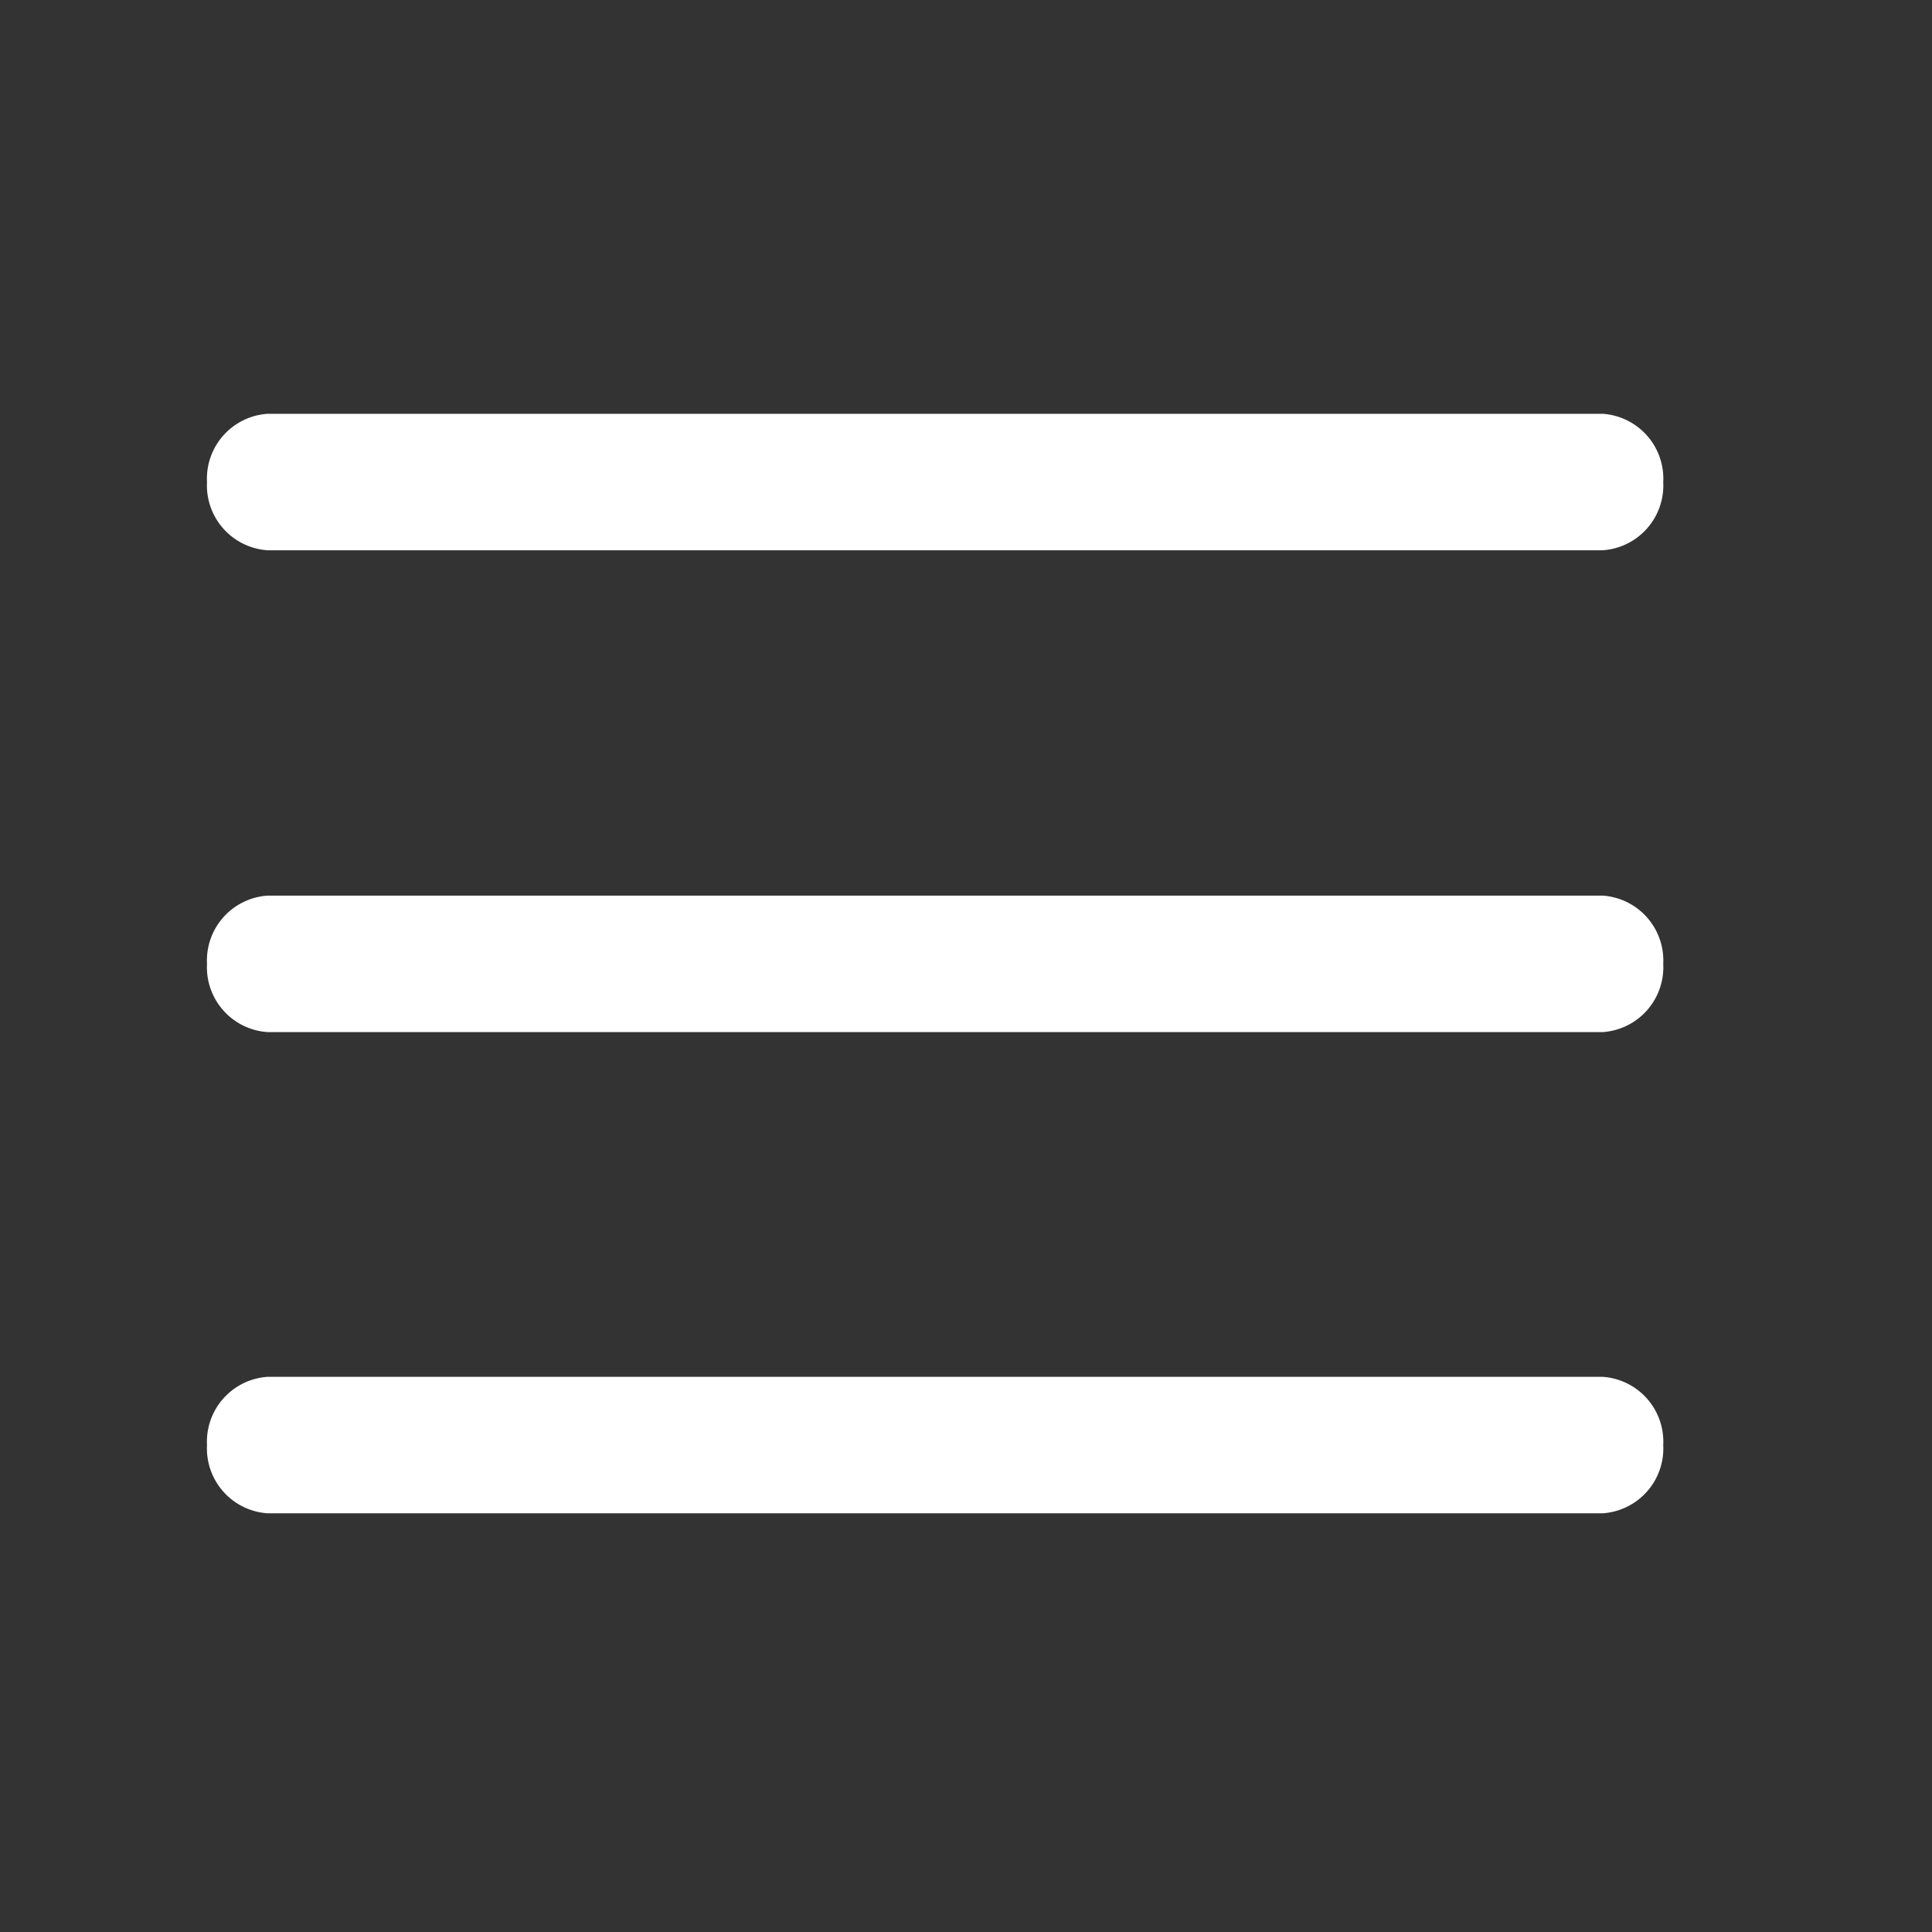<svg id="Group_62289" data-name="Group 62289" xmlns="http://www.w3.org/2000/svg" width="28" height="28" viewBox="0 0 28 28">
  <rect x="0" y="0" width="28" height="28" fill="#333333" stroke="none"/>
  <rect id="Rectangle_188708" data-name="Rectangle 188708" width="28" height="28" fill="none"/>
  <g id="Icon_ionic-ios-menu" data-name="Icon ionic-ios-menu" transform="translate(3 6)">
    <path id="Path_103162" data-name="Path 103162" d="M24.726,25.6H5.379a.942.942,0,0,1-.879-.989h0a.942.942,0,0,1,.879-.989H24.726a.942.942,0,0,1,.879.989h0A.942.942,0,0,1,24.726,25.6Z" transform="translate(-4.5 -9.668)" fill="#FFFFFF"/>
    <path id="Path_103161" data-name="Path 103161" d="M24.726,18.854H5.379a.942.942,0,0,1-.879-.989h0a.942.942,0,0,1,.879-.989H24.726a.942.942,0,0,1,.879.989h0A.942.942,0,0,1,24.726,18.854Z" transform="translate(-4.5 -9.896)" fill="#FFFFFF"/>
    <path id="Path_103160" data-name="Path 103160" d="M24.726,12.1H5.379a.942.942,0,0,1-.879-.989h0a.942.942,0,0,1,.879-.989H24.726a.942.942,0,0,1,.879.989h0A.942.942,0,0,1,24.726,12.1Z" transform="translate(-4.5 -10.125)" fill="#FFFFFF"/>
  </g>
</svg>
